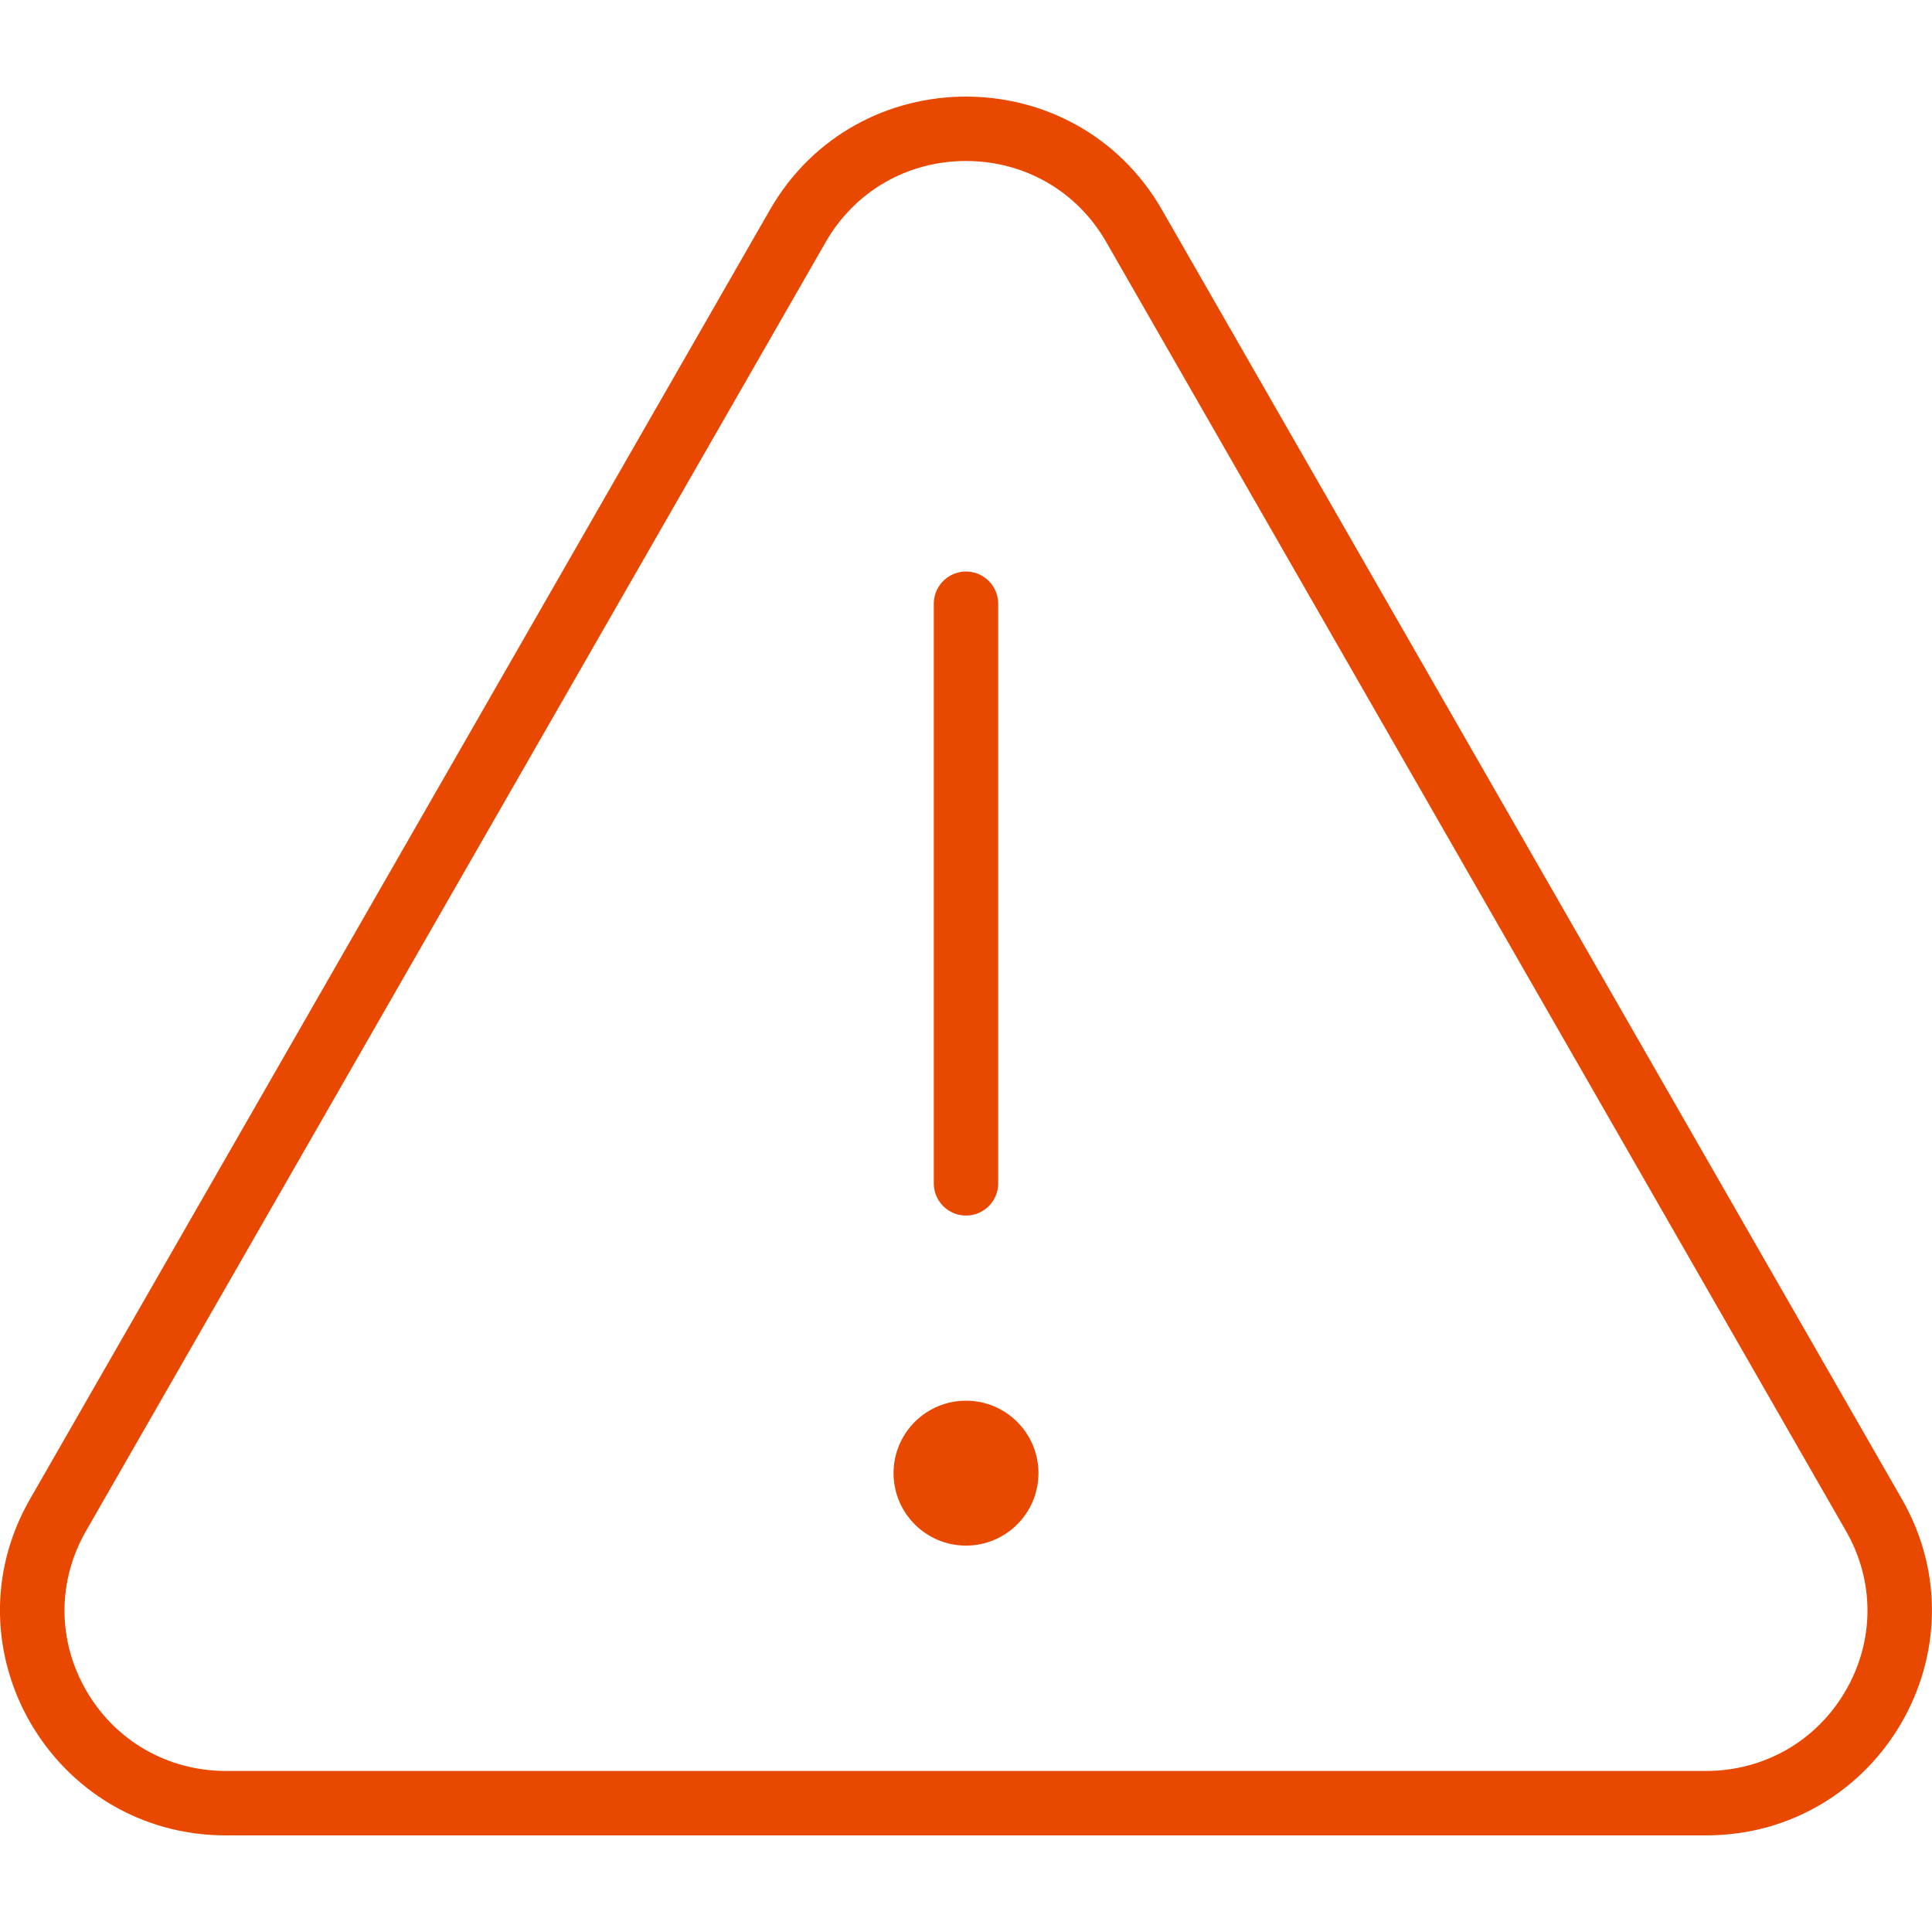 <svg height="60" viewBox="0 0 60 60" width="60" xmlns="http://www.w3.org/2000/svg" xmlns:xlink="http://www.w3.org/1999/xlink"><clipPath id="a"><path d="m216 475h60v60h-60z"/></clipPath><g clip-path="url(#a)" transform="translate(-216 -475)"><g fill="none" transform="translate(213.113 473.938)"><path d="m26.8 7.58a7.027 7.027 0 0 1 12.176 0l22.977 40.037a6.982 6.982 0 0 1 -6.088 10.446h-45.956a6.982 6.982 0 0 1 -6.088-10.446z"/><path d="m32.887 6.062c-1.823 0-3.45.94-4.354 2.513l-22.977 40.036c-.891 1.553-.888 3.404.009 4.953.905 1.564 2.529 2.497 4.344 2.497h45.955c1.815 0 3.439-.933 4.344-2.497.897-1.549.9-3.401.009-4.953l-22.977-40.036c-.903-1.574-2.531-2.513-4.354-2.513m-0-2c2.371 0 4.742 1.173 6.088 3.518l22.977 40.036c2.671 4.654-.704 10.446-6.088 10.446h-45.955c-5.384 0-8.759-5.791-6.088-10.446l22.977-40.036c1.346-2.345 3.717-3.518 6.088-3.518z" fill="#e94800"/></g><path d="m0 0v18" fill="none" stroke="#e94800" stroke-linecap="round" stroke-width="2" transform="translate(246 493.75)"/><circle cx="2.25" cy="2.25" fill="#e94800" r="2.25" transform="translate(243.75 518.5)"/></g></svg>